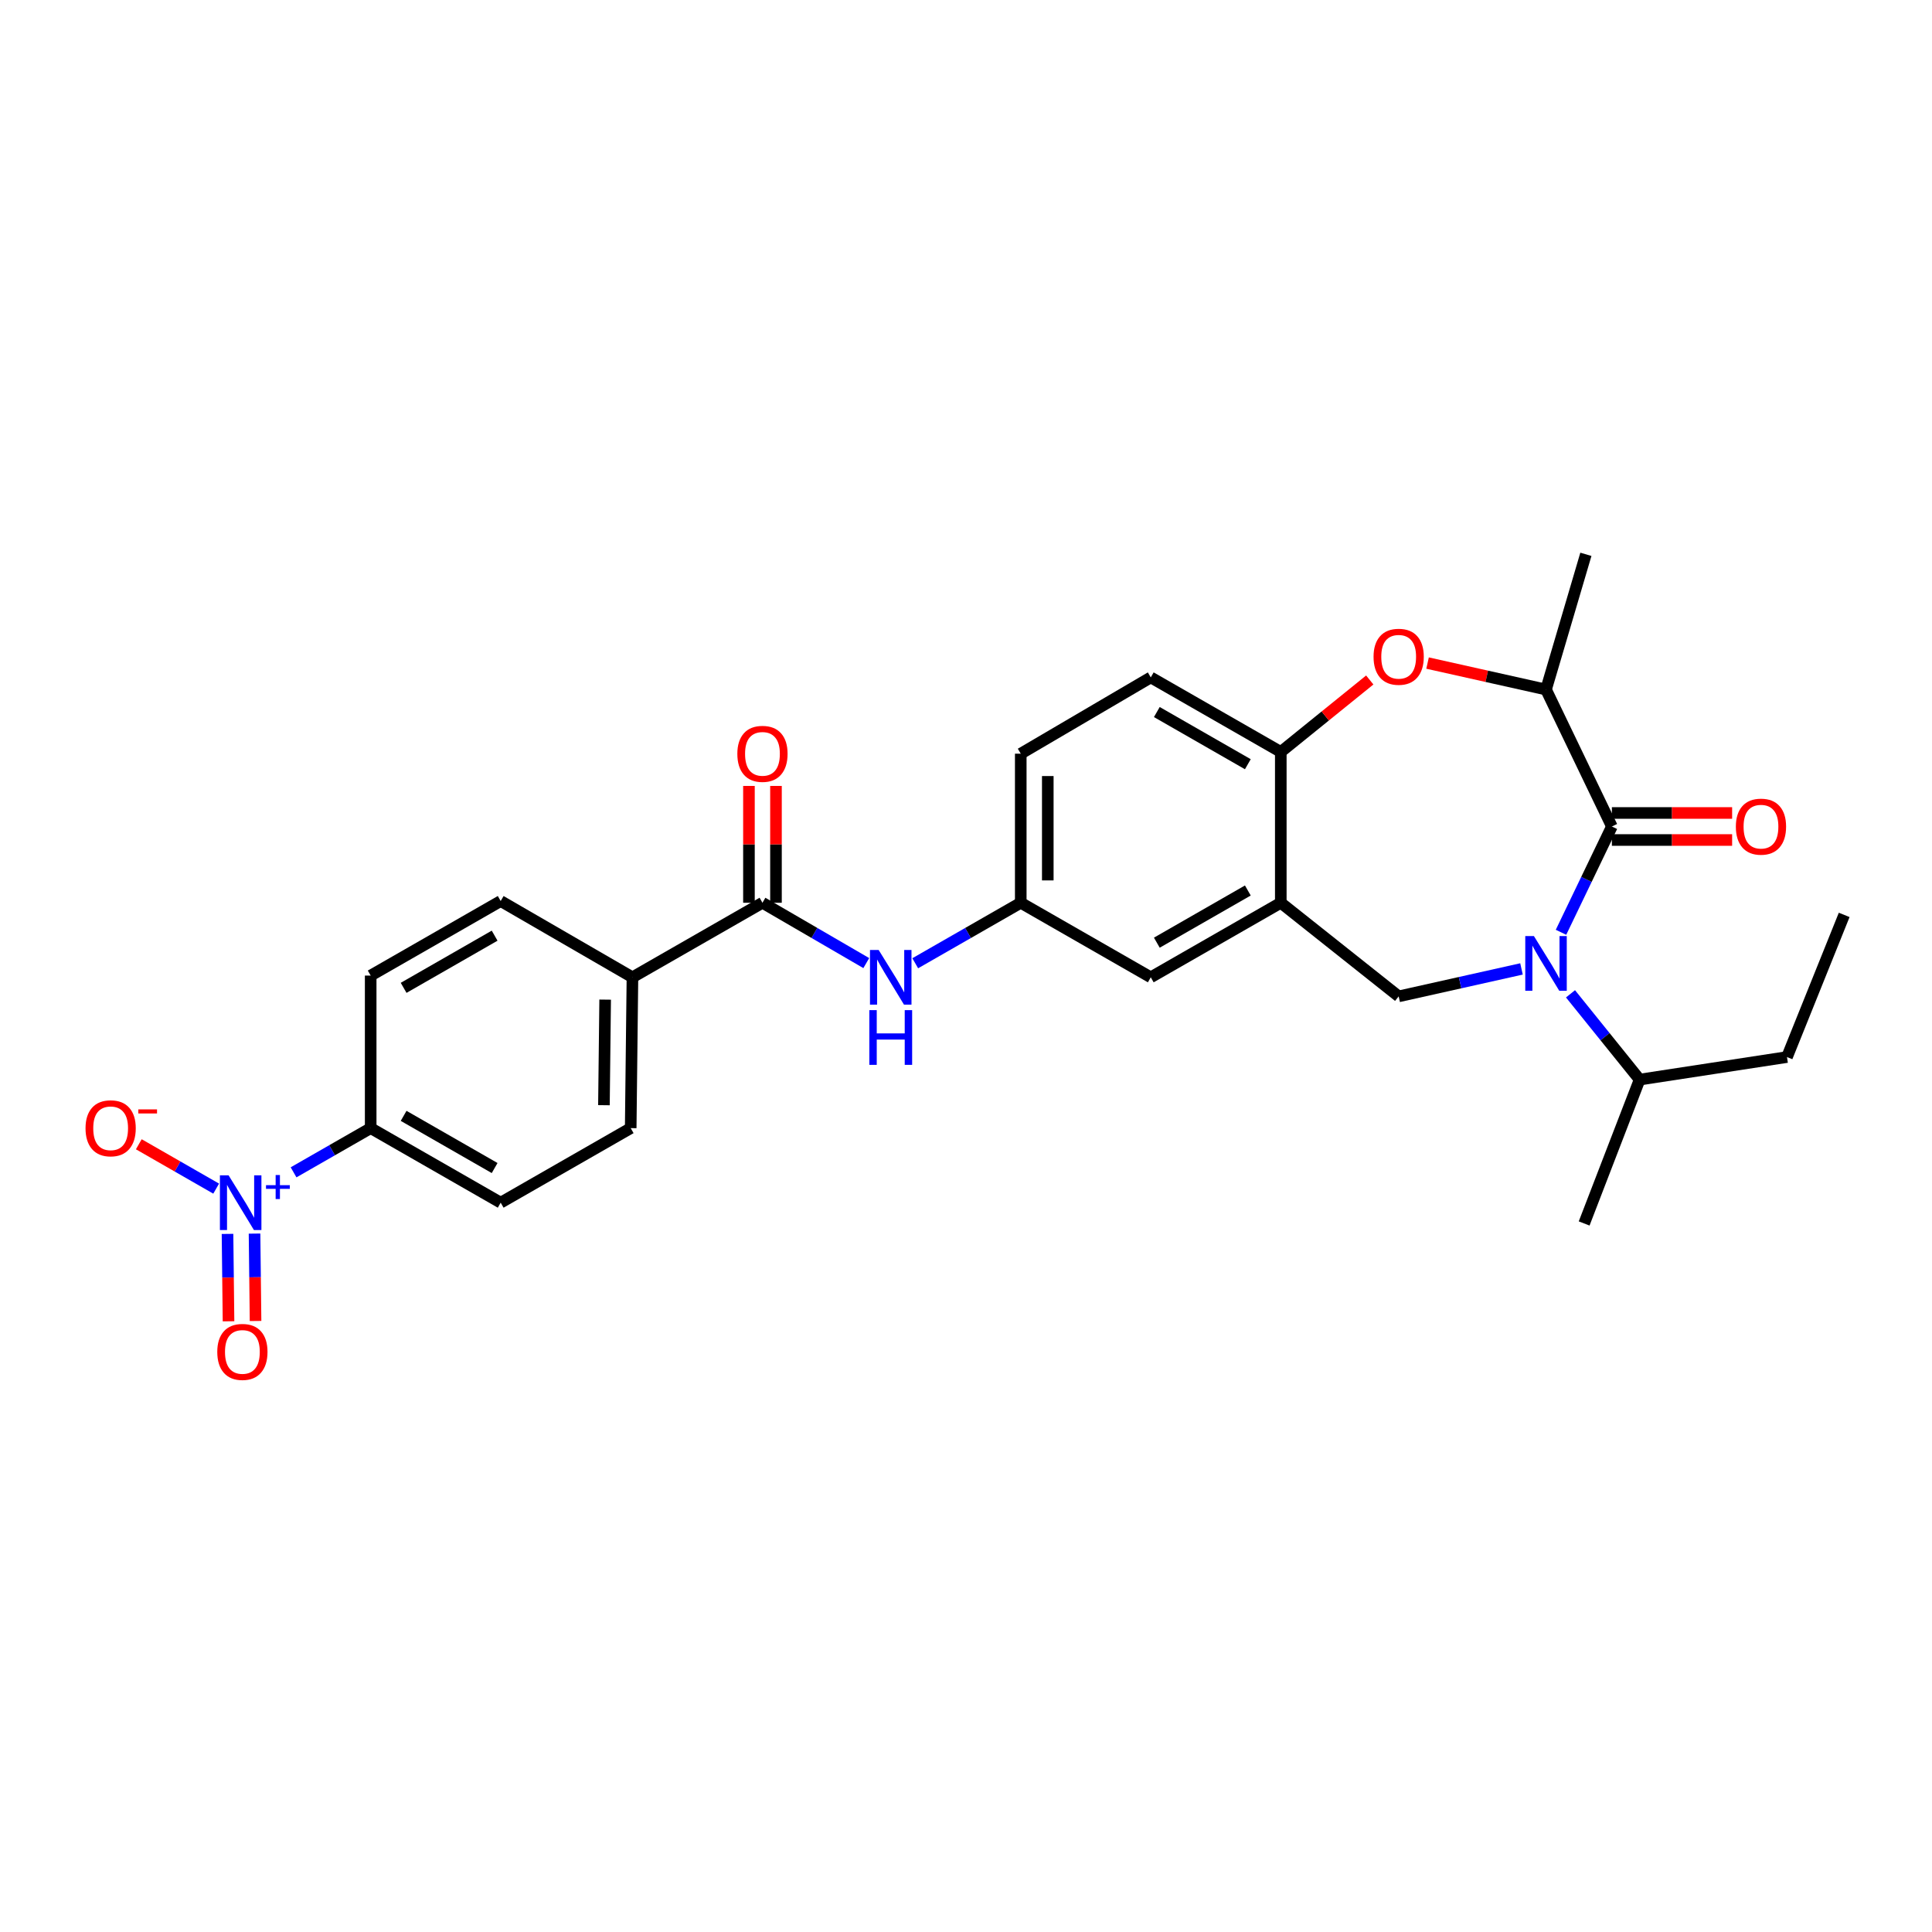 <?xml version='1.0' encoding='iso-8859-1'?>
<svg version='1.1' baseProfile='full'
              xmlns='http://www.w3.org/2000/svg'
                      xmlns:rdkit='http://www.rdkit.org/xml'
                      xmlns:xlink='http://www.w3.org/1999/xlink'
                  xml:space='preserve'
width='1000px' height='1000px' viewBox='0 0 1000 1000'>
<!-- END OF HEADER -->
<rect style='opacity:1.0;fill:#FFFFFF;stroke:none' width='1000' height='1000' x='0' y='0'> </rect>
<path class='bond-0' d='M 528.34,390.108 L 528.34,467.269' style='fill:none;fill-rule:evenodd;stroke:#000000;stroke-width:6px;stroke-linecap:butt;stroke-linejoin:miter;stroke-opacity:1' />
<path class='bond-0' d='M 542.331,401.682 L 542.331,455.695' style='fill:none;fill-rule:evenodd;stroke:#000000;stroke-width:6px;stroke-linecap:butt;stroke-linejoin:miter;stroke-opacity:1' />
<path class='bond-1' d='M 528.34,390.108 L 595.637,350.623' style='fill:none;fill-rule:evenodd;stroke:#000000;stroke-width:6px;stroke-linecap:butt;stroke-linejoin:miter;stroke-opacity:1' />
<path class='bond-2' d='M 528.34,467.269 L 595.637,505.853' style='fill:none;fill-rule:evenodd;stroke:#000000;stroke-width:6px;stroke-linecap:butt;stroke-linejoin:miter;stroke-opacity:1' />
<path class='bond-3' d='M 528.34,467.269 L 501.032,482.926' style='fill:none;fill-rule:evenodd;stroke:#000000;stroke-width:6px;stroke-linecap:butt;stroke-linejoin:miter;stroke-opacity:1' />
<path class='bond-3' d='M 501.032,482.926 L 473.723,498.583' style='fill:none;fill-rule:evenodd;stroke:#0000FF;stroke-width:6px;stroke-linecap:butt;stroke-linejoin:miter;stroke-opacity:1' />
<path class='bond-4' d='M 595.637,505.853 L 662.934,467.269' style='fill:none;fill-rule:evenodd;stroke:#000000;stroke-width:6px;stroke-linecap:butt;stroke-linejoin:miter;stroke-opacity:1' />
<path class='bond-4' d='M 598.773,487.928 L 645.88,460.919' style='fill:none;fill-rule:evenodd;stroke:#000000;stroke-width:6px;stroke-linecap:butt;stroke-linejoin:miter;stroke-opacity:1' />
<path class='bond-5' d='M 595.637,350.623 L 662.934,389.207' style='fill:none;fill-rule:evenodd;stroke:#000000;stroke-width:6px;stroke-linecap:butt;stroke-linejoin:miter;stroke-opacity:1' />
<path class='bond-5' d='M 598.773,368.548 L 645.88,395.557' style='fill:none;fill-rule:evenodd;stroke:#000000;stroke-width:6px;stroke-linecap:butt;stroke-linejoin:miter;stroke-opacity:1' />
<path class='bond-6' d='M 662.934,467.269 L 662.934,389.207' style='fill:none;fill-rule:evenodd;stroke:#000000;stroke-width:6px;stroke-linecap:butt;stroke-linejoin:miter;stroke-opacity:1' />
<path class='bond-7' d='M 662.934,467.269 L 723.95,515.724' style='fill:none;fill-rule:evenodd;stroke:#000000;stroke-width:6px;stroke-linecap:butt;stroke-linejoin:miter;stroke-opacity:1' />
<path class='bond-8' d='M 662.934,389.207 L 685.961,370.582' style='fill:none;fill-rule:evenodd;stroke:#000000;stroke-width:6px;stroke-linecap:butt;stroke-linejoin:miter;stroke-opacity:1' />
<path class='bond-8' d='M 685.961,370.582 L 708.988,351.958' style='fill:none;fill-rule:evenodd;stroke:#FF0000;stroke-width:6px;stroke-linecap:butt;stroke-linejoin:miter;stroke-opacity:1' />
<path class='bond-9' d='M 151.952,606.799 L 171.908,595.357' style='fill:none;fill-rule:evenodd;stroke:#0000FF;stroke-width:6px;stroke-linecap:butt;stroke-linejoin:miter;stroke-opacity:1' />
<path class='bond-9' d='M 171.908,595.357 L 191.864,583.915' style='fill:none;fill-rule:evenodd;stroke:#000000;stroke-width:6px;stroke-linecap:butt;stroke-linejoin:miter;stroke-opacity:1' />
<path class='bond-10' d='M 111.888,615.229 L 91.866,603.75' style='fill:none;fill-rule:evenodd;stroke:#0000FF;stroke-width:6px;stroke-linecap:butt;stroke-linejoin:miter;stroke-opacity:1' />
<path class='bond-10' d='M 91.866,603.75 L 71.845,592.271' style='fill:none;fill-rule:evenodd;stroke:#FF0000;stroke-width:6px;stroke-linecap:butt;stroke-linejoin:miter;stroke-opacity:1' />
<path class='bond-11' d='M 117.759,638.669 L 118.021,661.285' style='fill:none;fill-rule:evenodd;stroke:#0000FF;stroke-width:6px;stroke-linecap:butt;stroke-linejoin:miter;stroke-opacity:1' />
<path class='bond-11' d='M 118.021,661.285 L 118.283,683.901' style='fill:none;fill-rule:evenodd;stroke:#FF0000;stroke-width:6px;stroke-linecap:butt;stroke-linejoin:miter;stroke-opacity:1' />
<path class='bond-11' d='M 131.749,638.507 L 132.011,661.123' style='fill:none;fill-rule:evenodd;stroke:#0000FF;stroke-width:6px;stroke-linecap:butt;stroke-linejoin:miter;stroke-opacity:1' />
<path class='bond-11' d='M 132.011,661.123 L 132.273,683.739' style='fill:none;fill-rule:evenodd;stroke:#FF0000;stroke-width:6px;stroke-linecap:butt;stroke-linejoin:miter;stroke-opacity:1' />
<path class='bond-12' d='M 448.384,498.496 L 421.516,482.882' style='fill:none;fill-rule:evenodd;stroke:#0000FF;stroke-width:6px;stroke-linecap:butt;stroke-linejoin:miter;stroke-opacity:1' />
<path class='bond-12' d='M 421.516,482.882 L 394.648,467.269' style='fill:none;fill-rule:evenodd;stroke:#000000;stroke-width:6px;stroke-linecap:butt;stroke-linejoin:miter;stroke-opacity:1' />
<path class='bond-13' d='M 401.644,467.269 L 401.644,437.033' style='fill:none;fill-rule:evenodd;stroke:#000000;stroke-width:6px;stroke-linecap:butt;stroke-linejoin:miter;stroke-opacity:1' />
<path class='bond-13' d='M 401.644,437.033 L 401.644,406.797' style='fill:none;fill-rule:evenodd;stroke:#FF0000;stroke-width:6px;stroke-linecap:butt;stroke-linejoin:miter;stroke-opacity:1' />
<path class='bond-13' d='M 387.653,467.269 L 387.653,437.033' style='fill:none;fill-rule:evenodd;stroke:#000000;stroke-width:6px;stroke-linecap:butt;stroke-linejoin:miter;stroke-opacity:1' />
<path class='bond-13' d='M 387.653,437.033 L 387.653,406.797' style='fill:none;fill-rule:evenodd;stroke:#FF0000;stroke-width:6px;stroke-linecap:butt;stroke-linejoin:miter;stroke-opacity:1' />
<path class='bond-14' d='M 394.648,467.269 L 327.352,505.853' style='fill:none;fill-rule:evenodd;stroke:#000000;stroke-width:6px;stroke-linecap:butt;stroke-linejoin:miter;stroke-opacity:1' />
<path class='bond-15' d='M 191.864,583.915 L 259.153,622.499' style='fill:none;fill-rule:evenodd;stroke:#000000;stroke-width:6px;stroke-linecap:butt;stroke-linejoin:miter;stroke-opacity:1' />
<path class='bond-15' d='M 208.917,577.565 L 256.02,604.574' style='fill:none;fill-rule:evenodd;stroke:#000000;stroke-width:6px;stroke-linecap:butt;stroke-linejoin:miter;stroke-opacity:1' />
<path class='bond-16' d='M 191.864,583.915 L 191.864,504.959' style='fill:none;fill-rule:evenodd;stroke:#000000;stroke-width:6px;stroke-linecap:butt;stroke-linejoin:miter;stroke-opacity:1' />
<path class='bond-17' d='M 738.904,343.199 L 769.56,350.051' style='fill:none;fill-rule:evenodd;stroke:#FF0000;stroke-width:6px;stroke-linecap:butt;stroke-linejoin:miter;stroke-opacity:1' />
<path class='bond-17' d='M 769.56,350.051 L 800.217,356.903' style='fill:none;fill-rule:evenodd;stroke:#000000;stroke-width:6px;stroke-linecap:butt;stroke-linejoin:miter;stroke-opacity:1' />
<path class='bond-18' d='M 723.95,515.724 L 755.737,508.62' style='fill:none;fill-rule:evenodd;stroke:#000000;stroke-width:6px;stroke-linecap:butt;stroke-linejoin:miter;stroke-opacity:1' />
<path class='bond-18' d='M 755.737,508.62 L 787.523,501.516' style='fill:none;fill-rule:evenodd;stroke:#0000FF;stroke-width:6px;stroke-linecap:butt;stroke-linejoin:miter;stroke-opacity:1' />
<path class='bond-19' d='M 800.217,356.903 L 820.854,286.917' style='fill:none;fill-rule:evenodd;stroke:#000000;stroke-width:6px;stroke-linecap:butt;stroke-linejoin:miter;stroke-opacity:1' />
<path class='bond-20' d='M 800.217,356.903 L 834.308,427.791' style='fill:none;fill-rule:evenodd;stroke:#000000;stroke-width:6px;stroke-linecap:butt;stroke-linejoin:miter;stroke-opacity:1' />
<path class='bond-21' d='M 807.972,482.552 L 821.14,455.171' style='fill:none;fill-rule:evenodd;stroke:#0000FF;stroke-width:6px;stroke-linecap:butt;stroke-linejoin:miter;stroke-opacity:1' />
<path class='bond-21' d='M 821.14,455.171 L 834.308,427.791' style='fill:none;fill-rule:evenodd;stroke:#000000;stroke-width:6px;stroke-linecap:butt;stroke-linejoin:miter;stroke-opacity:1' />
<path class='bond-22' d='M 812.887,514.4 L 830.776,536.597' style='fill:none;fill-rule:evenodd;stroke:#0000FF;stroke-width:6px;stroke-linecap:butt;stroke-linejoin:miter;stroke-opacity:1' />
<path class='bond-22' d='M 830.776,536.597 L 848.665,558.793' style='fill:none;fill-rule:evenodd;stroke:#000000;stroke-width:6px;stroke-linecap:butt;stroke-linejoin:miter;stroke-opacity:1' />
<path class='bond-23' d='M 834.308,434.786 L 865.428,434.786' style='fill:none;fill-rule:evenodd;stroke:#000000;stroke-width:6px;stroke-linecap:butt;stroke-linejoin:miter;stroke-opacity:1' />
<path class='bond-23' d='M 865.428,434.786 L 896.547,434.786' style='fill:none;fill-rule:evenodd;stroke:#FF0000;stroke-width:6px;stroke-linecap:butt;stroke-linejoin:miter;stroke-opacity:1' />
<path class='bond-23' d='M 834.308,420.795 L 865.428,420.795' style='fill:none;fill-rule:evenodd;stroke:#000000;stroke-width:6px;stroke-linecap:butt;stroke-linejoin:miter;stroke-opacity:1' />
<path class='bond-23' d='M 865.428,420.795 L 896.547,420.795' style='fill:none;fill-rule:evenodd;stroke:#FF0000;stroke-width:6px;stroke-linecap:butt;stroke-linejoin:miter;stroke-opacity:1' />
<path class='bond-24' d='M 848.665,558.793 L 924.939,547.126' style='fill:none;fill-rule:evenodd;stroke:#000000;stroke-width:6px;stroke-linecap:butt;stroke-linejoin:miter;stroke-opacity:1' />
<path class='bond-25' d='M 848.665,558.793 L 819.952,633.264' style='fill:none;fill-rule:evenodd;stroke:#000000;stroke-width:6px;stroke-linecap:butt;stroke-linejoin:miter;stroke-opacity:1' />
<path class='bond-26' d='M 924.939,547.126 L 954.545,473.549' style='fill:none;fill-rule:evenodd;stroke:#000000;stroke-width:6px;stroke-linecap:butt;stroke-linejoin:miter;stroke-opacity:1' />
<path class='bond-27' d='M 327.352,505.853 L 259.153,466.375' style='fill:none;fill-rule:evenodd;stroke:#000000;stroke-width:6px;stroke-linecap:butt;stroke-linejoin:miter;stroke-opacity:1' />
<path class='bond-28' d='M 327.352,505.853 L 326.45,583.915' style='fill:none;fill-rule:evenodd;stroke:#000000;stroke-width:6px;stroke-linecap:butt;stroke-linejoin:miter;stroke-opacity:1' />
<path class='bond-28' d='M 313.226,517.401 L 312.595,572.044' style='fill:none;fill-rule:evenodd;stroke:#000000;stroke-width:6px;stroke-linecap:butt;stroke-linejoin:miter;stroke-opacity:1' />
<path class='bond-29' d='M 259.153,622.499 L 326.45,583.915' style='fill:none;fill-rule:evenodd;stroke:#000000;stroke-width:6px;stroke-linecap:butt;stroke-linejoin:miter;stroke-opacity:1' />
<path class='bond-30' d='M 191.864,504.959 L 259.153,466.375' style='fill:none;fill-rule:evenodd;stroke:#000000;stroke-width:6px;stroke-linecap:butt;stroke-linejoin:miter;stroke-opacity:1' />
<path class='bond-30' d='M 208.917,511.309 L 256.02,484.3' style='fill:none;fill-rule:evenodd;stroke:#000000;stroke-width:6px;stroke-linecap:butt;stroke-linejoin:miter;stroke-opacity:1' />
<path  class='atom-6' d='M 118.308 608.339
L 127.588 623.339
Q 128.508 624.819, 129.988 627.499
Q 131.468 630.179, 131.548 630.339
L 131.548 608.339
L 135.308 608.339
L 135.308 636.659
L 131.428 636.659
L 121.468 620.259
Q 120.308 618.339, 119.068 616.139
Q 117.868 613.939, 117.508 613.259
L 117.508 636.659
L 113.828 636.659
L 113.828 608.339
L 118.308 608.339
' fill='#0000FF'/>
<path  class='atom-6' d='M 137.684 613.444
L 142.673 613.444
L 142.673 608.19
L 144.891 608.19
L 144.891 613.444
L 150.012 613.444
L 150.012 615.345
L 144.891 615.345
L 144.891 620.625
L 142.673 620.625
L 142.673 615.345
L 137.684 615.345
L 137.684 613.444
' fill='#0000FF'/>
<path  class='atom-7' d='M 454.784 491.693
L 464.064 506.693
Q 464.984 508.173, 466.464 510.853
Q 467.944 513.533, 468.024 513.693
L 468.024 491.693
L 471.784 491.693
L 471.784 520.013
L 467.904 520.013
L 457.944 503.613
Q 456.784 501.693, 455.544 499.493
Q 454.344 497.293, 453.984 496.613
L 453.984 520.013
L 450.304 520.013
L 450.304 491.693
L 454.784 491.693
' fill='#0000FF'/>
<path  class='atom-7' d='M 449.964 522.845
L 453.804 522.845
L 453.804 534.885
L 468.284 534.885
L 468.284 522.845
L 472.124 522.845
L 472.124 551.165
L 468.284 551.165
L 468.284 538.085
L 453.804 538.085
L 453.804 551.165
L 449.964 551.165
L 449.964 522.845
' fill='#0000FF'/>
<path  class='atom-9' d='M 381.648 390.188
Q 381.648 383.388, 385.008 379.588
Q 388.368 375.788, 394.648 375.788
Q 400.928 375.788, 404.288 379.588
Q 407.648 383.388, 407.648 390.188
Q 407.648 397.068, 404.248 400.988
Q 400.848 404.868, 394.648 404.868
Q 388.408 404.868, 385.008 400.988
Q 381.648 397.108, 381.648 390.188
M 394.648 401.668
Q 398.968 401.668, 401.288 398.788
Q 403.648 395.868, 403.648 390.188
Q 403.648 384.628, 401.288 381.828
Q 398.968 378.988, 394.648 378.988
Q 390.328 378.988, 387.968 381.788
Q 385.648 384.588, 385.648 390.188
Q 385.648 395.908, 387.968 398.788
Q 390.328 401.668, 394.648 401.668
' fill='#FF0000'/>
<path  class='atom-11' d='M 44.271 583.995
Q 44.271 577.195, 47.631 573.395
Q 50.991 569.595, 57.271 569.595
Q 63.551 569.595, 66.911 573.395
Q 70.271 577.195, 70.271 583.995
Q 70.271 590.875, 66.871 594.795
Q 63.471 598.675, 57.271 598.675
Q 51.031 598.675, 47.631 594.795
Q 44.271 590.915, 44.271 583.995
M 57.271 595.475
Q 61.591 595.475, 63.911 592.595
Q 66.271 589.675, 66.271 583.995
Q 66.271 578.435, 63.911 575.635
Q 61.591 572.795, 57.271 572.795
Q 52.951 572.795, 50.591 575.595
Q 48.271 578.395, 48.271 583.995
Q 48.271 589.715, 50.591 592.595
Q 52.951 595.475, 57.271 595.475
' fill='#FF0000'/>
<path  class='atom-11' d='M 71.591 574.217
L 81.28 574.217
L 81.28 576.329
L 71.591 576.329
L 71.591 574.217
' fill='#FF0000'/>
<path  class='atom-12' d='M 710.95 339.937
Q 710.95 333.137, 714.31 329.337
Q 717.67 325.537, 723.95 325.537
Q 730.23 325.537, 733.59 329.337
Q 736.95 333.137, 736.95 339.937
Q 736.95 346.817, 733.55 350.737
Q 730.15 354.617, 723.95 354.617
Q 717.71 354.617, 714.31 350.737
Q 710.95 346.857, 710.95 339.937
M 723.95 351.417
Q 728.27 351.417, 730.59 348.537
Q 732.95 345.617, 732.95 339.937
Q 732.95 334.377, 730.59 331.577
Q 728.27 328.737, 723.95 328.737
Q 719.63 328.737, 717.27 331.537
Q 714.95 334.337, 714.95 339.937
Q 714.95 345.657, 717.27 348.537
Q 719.63 351.417, 723.95 351.417
' fill='#FF0000'/>
<path  class='atom-15' d='M 793.957 484.519
L 803.237 499.519
Q 804.157 500.999, 805.637 503.679
Q 807.117 506.359, 807.197 506.519
L 807.197 484.519
L 810.957 484.519
L 810.957 512.839
L 807.077 512.839
L 797.117 496.439
Q 795.957 494.519, 794.717 492.319
Q 793.517 490.119, 793.157 489.439
L 793.157 512.839
L 789.477 512.839
L 789.477 484.519
L 793.957 484.519
' fill='#0000FF'/>
<path  class='atom-17' d='M 898.476 427.871
Q 898.476 421.071, 901.836 417.271
Q 905.196 413.471, 911.476 413.471
Q 917.756 413.471, 921.116 417.271
Q 924.476 421.071, 924.476 427.871
Q 924.476 434.751, 921.076 438.671
Q 917.676 442.551, 911.476 442.551
Q 905.236 442.551, 901.836 438.671
Q 898.476 434.791, 898.476 427.871
M 911.476 439.351
Q 915.796 439.351, 918.116 436.471
Q 920.476 433.551, 920.476 427.871
Q 920.476 422.311, 918.116 419.511
Q 915.796 416.671, 911.476 416.671
Q 907.156 416.671, 904.796 419.471
Q 902.476 422.271, 902.476 427.871
Q 902.476 433.591, 904.796 436.471
Q 907.156 439.351, 911.476 439.351
' fill='#FF0000'/>
<path  class='atom-23' d='M 112.461 699.747
Q 112.461 692.947, 115.821 689.147
Q 119.181 685.347, 125.461 685.347
Q 131.741 685.347, 135.101 689.147
Q 138.461 692.947, 138.461 699.747
Q 138.461 706.627, 135.061 710.547
Q 131.661 714.427, 125.461 714.427
Q 119.221 714.427, 115.821 710.547
Q 112.461 706.667, 112.461 699.747
M 125.461 711.227
Q 129.781 711.227, 132.101 708.347
Q 134.461 705.427, 134.461 699.747
Q 134.461 694.187, 132.101 691.387
Q 129.781 688.547, 125.461 688.547
Q 121.141 688.547, 118.781 691.347
Q 116.461 694.147, 116.461 699.747
Q 116.461 705.467, 118.781 708.347
Q 121.141 711.227, 125.461 711.227
' fill='#FF0000'/>
</svg>
